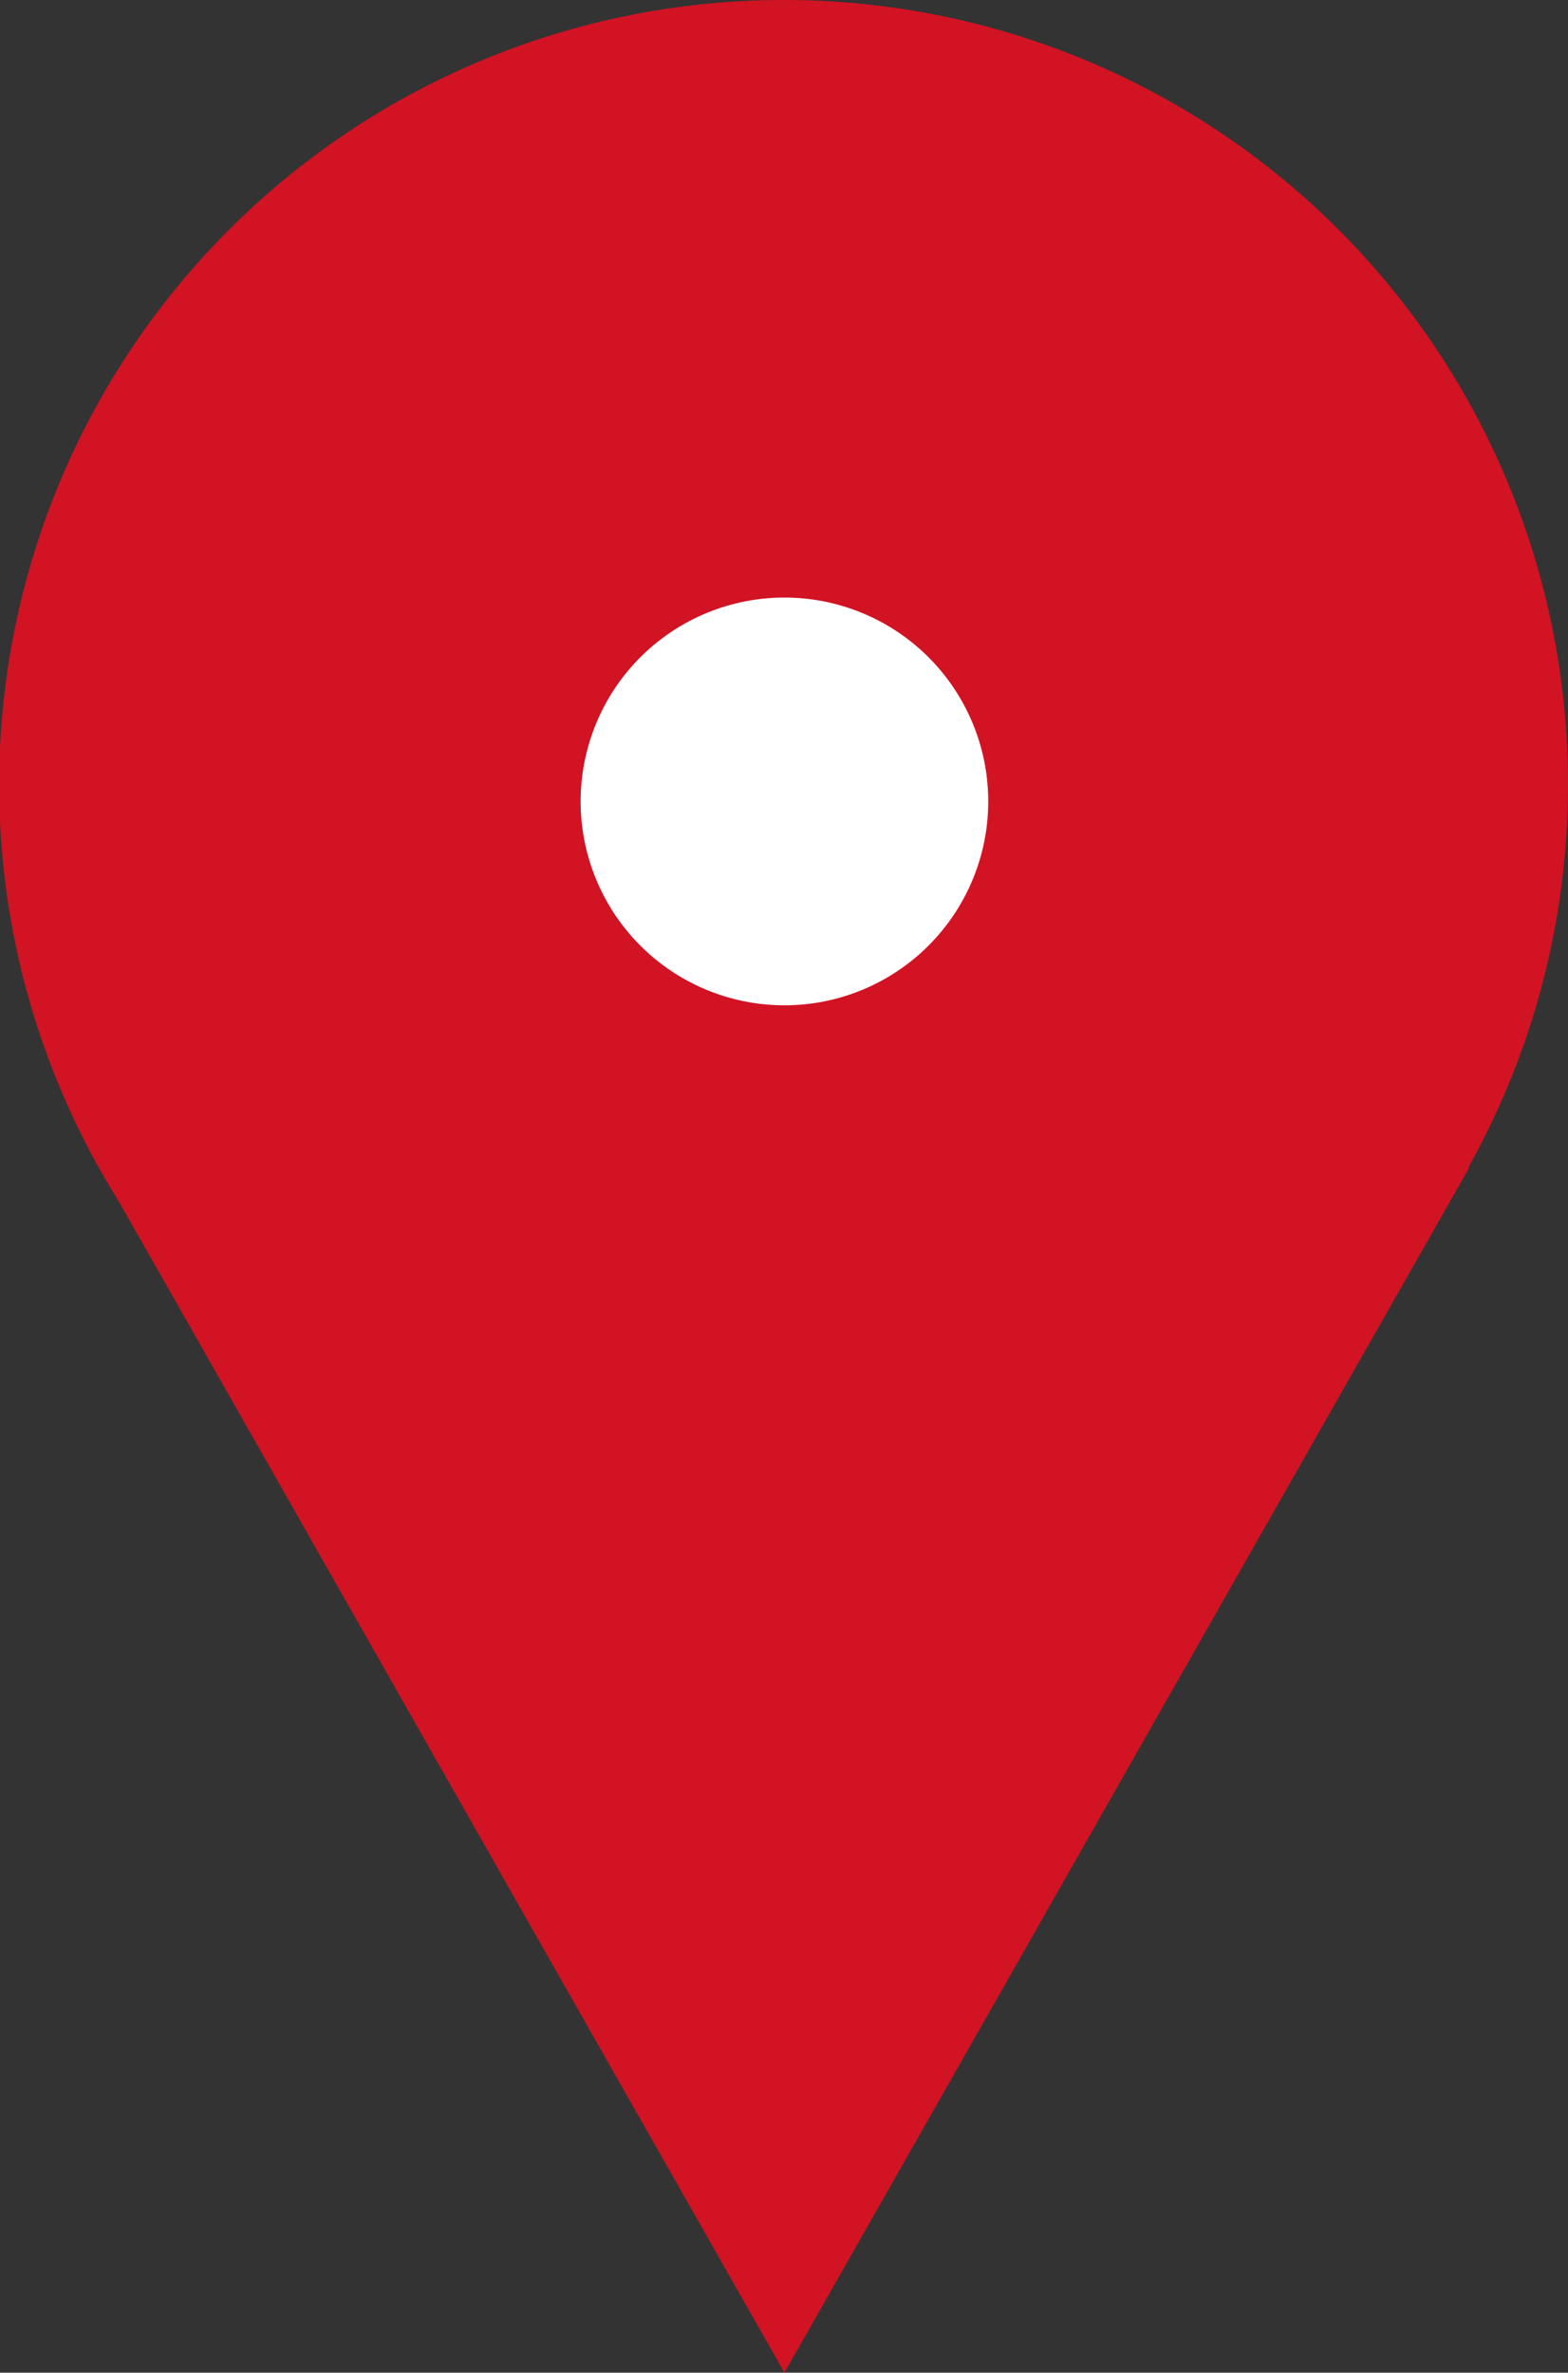 <svg xmlns="http://www.w3.org/2000/svg" viewBox="0 0 17.85 27"><rect x="0" y="0" width="17.85" height="27" fill="#333333" stroke="none"/><defs><style>.cls-1{fill:#d11323;}.cls-2{fill:#fff;}</style></defs><title>アセット 4</title><g id="レイヤー_2" data-name="レイヤー 2"><g id="レイヤー_1-2" data-name="レイヤー 1"><path class="cls-1" d="M17.85,8.91A8.93,8.93,0,1,1,8.92,0,8.92,8.92,0,0,1,17.85,8.91Z"/><polygon class="cls-1" points="1.13 13.28 8.93 27 16.73 13.28 1.13 13.28"/><path class="cls-2" d="M11.25,9.11A2.32,2.32,0,1,1,8.93,6.8,2.32,2.32,0,0,1,11.25,9.11Z"/></g></g></svg>